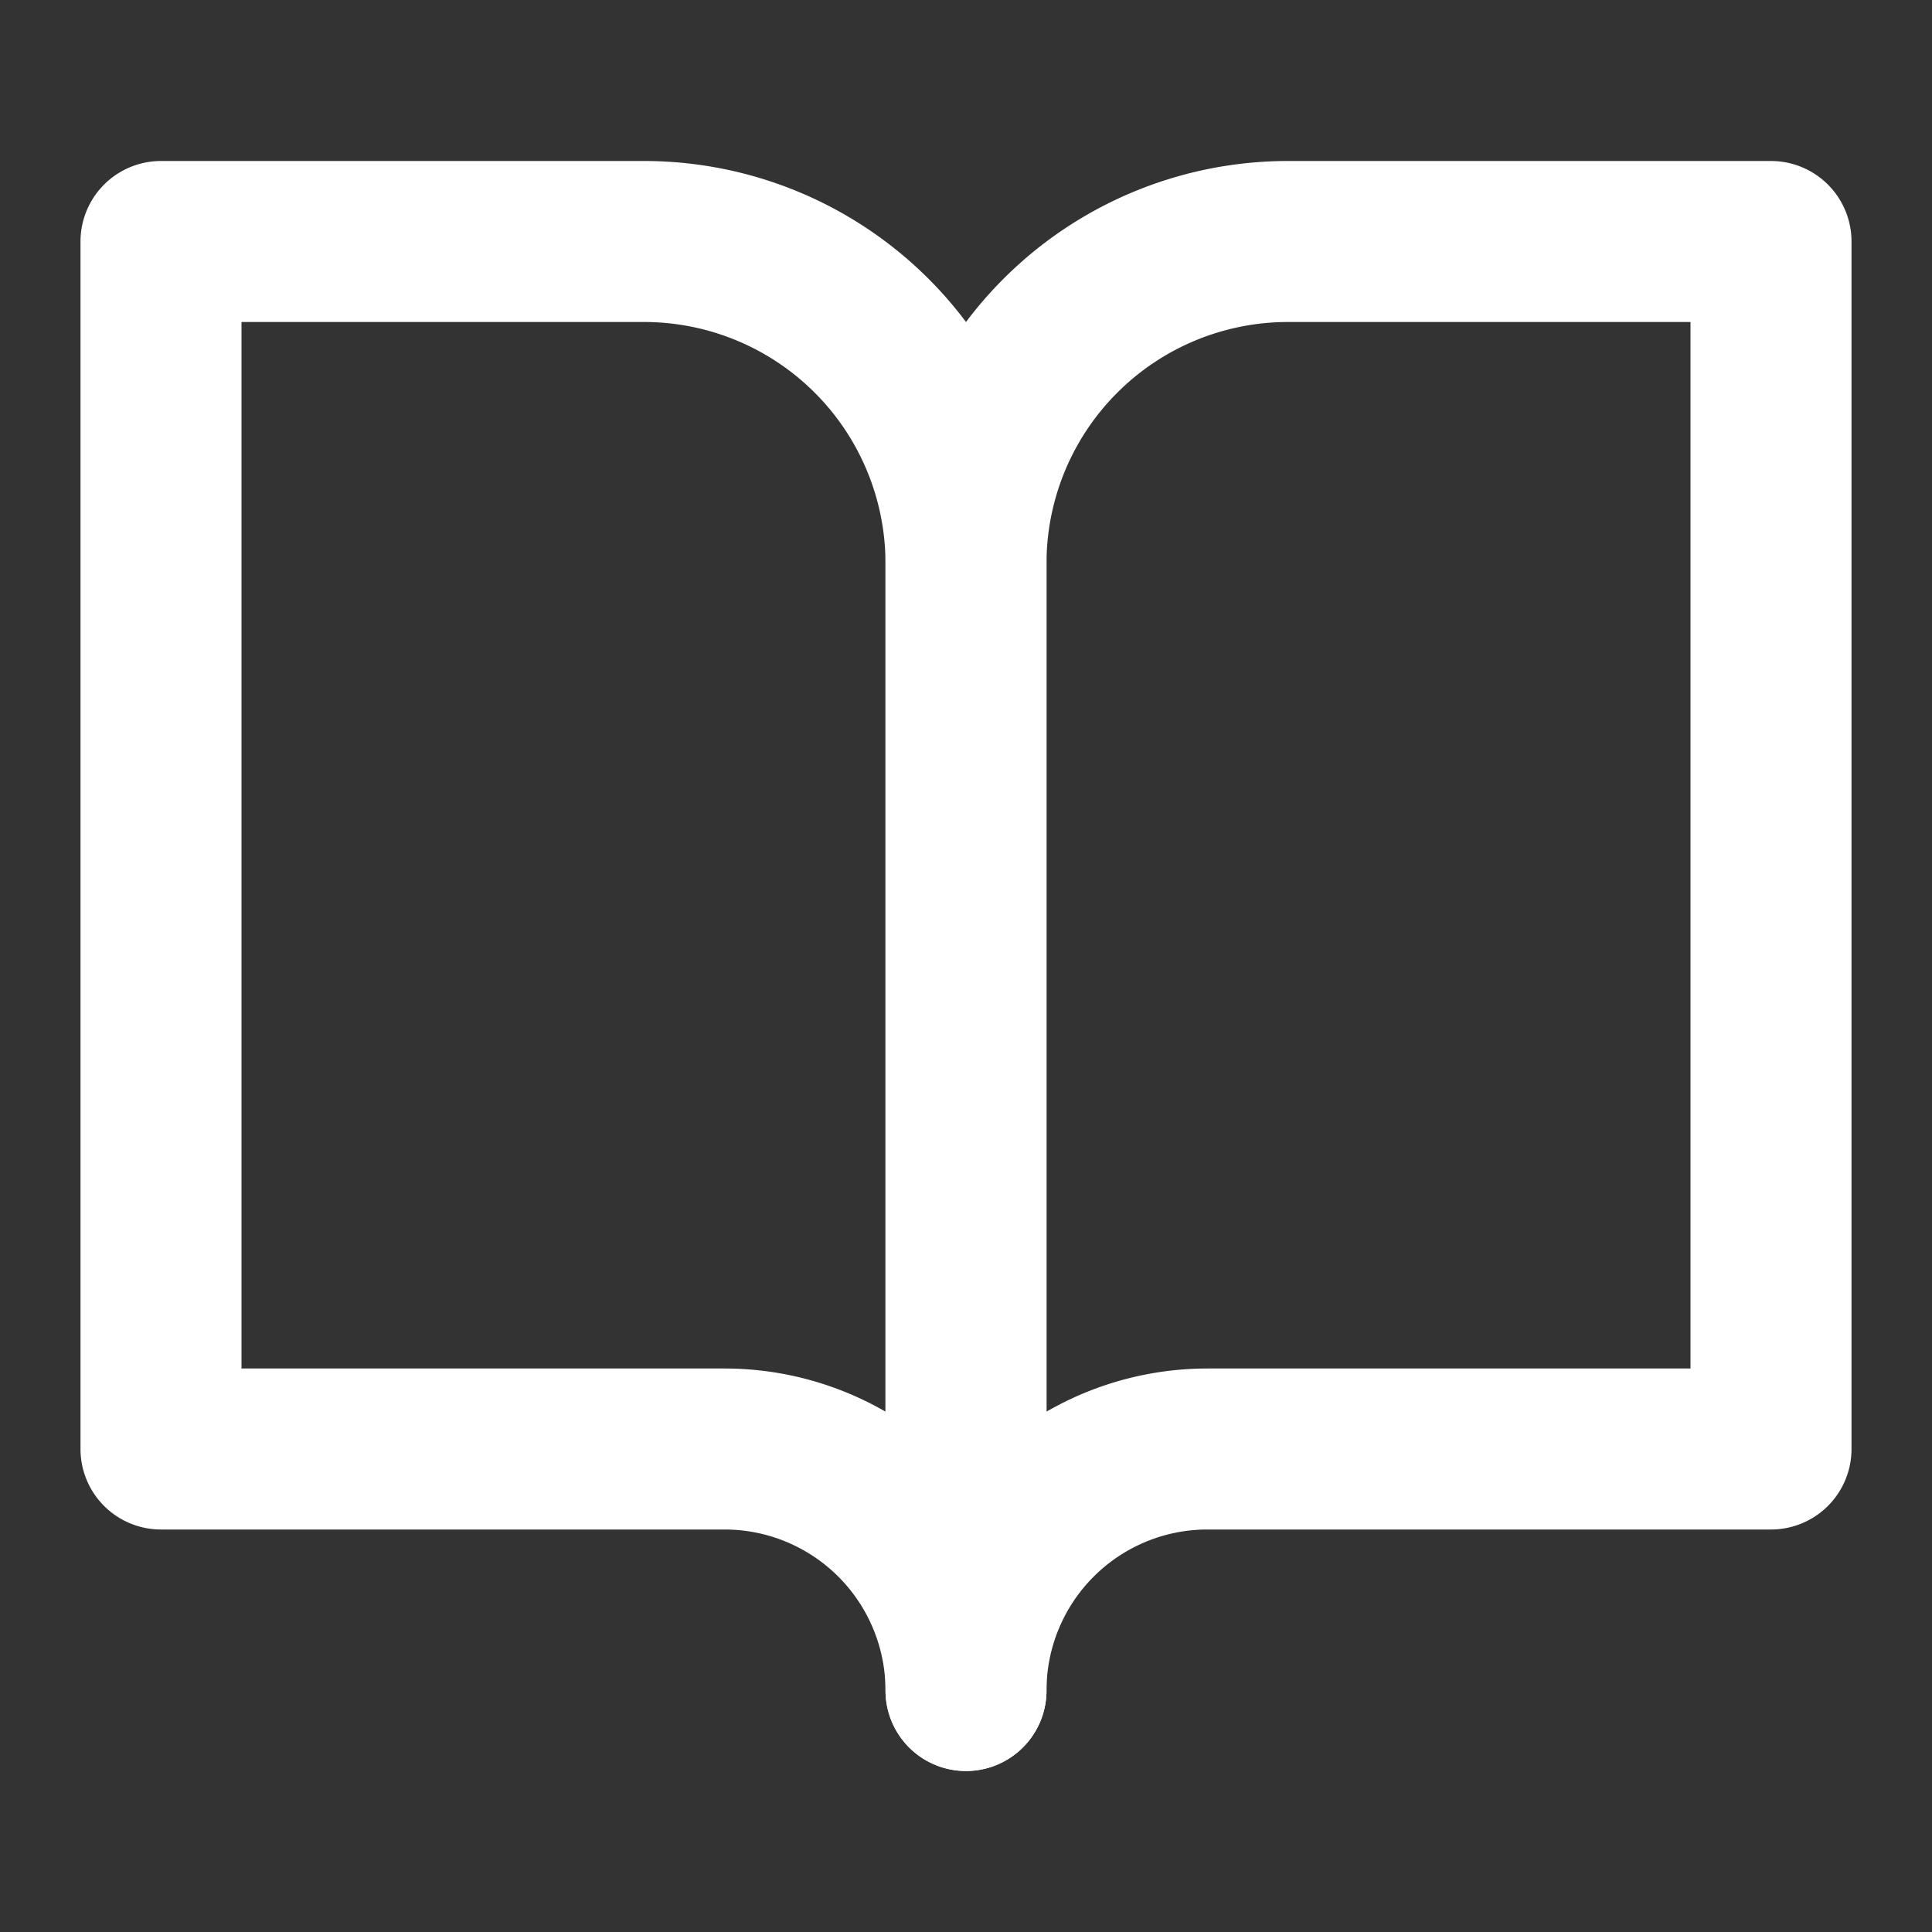 <?xml version="1.0" encoding="UTF-8"?>
<svg xmlns:xlink="http://www.w3.org/1999/xlink" xmlns="http://www.w3.org/2000/svg" width="24" height="24" viewBox="0 0 24 24" fill="none" stroke="currentColor" stroke-width="2" stroke-linecap="round" stroke-linejoin="round" class="h-4 w-4 text-white">
  <rect x="0" y="0" width="24" height="24" fill="#333333" stroke="none"/>
  <path d="M2 3h6a4 4 0 0 1 4 4v14a3 3 0 0 0-3-3H2z" stroke="#FFFFFF" fill="none" stroke-width="2px"></path>
  <path d="M22 3h-6a4 4 0 0 0-4 4v14a3 3 0 0 1 3-3h7z" stroke="#FFFFFF" fill="none" stroke-width="2px"></path>
</svg>
